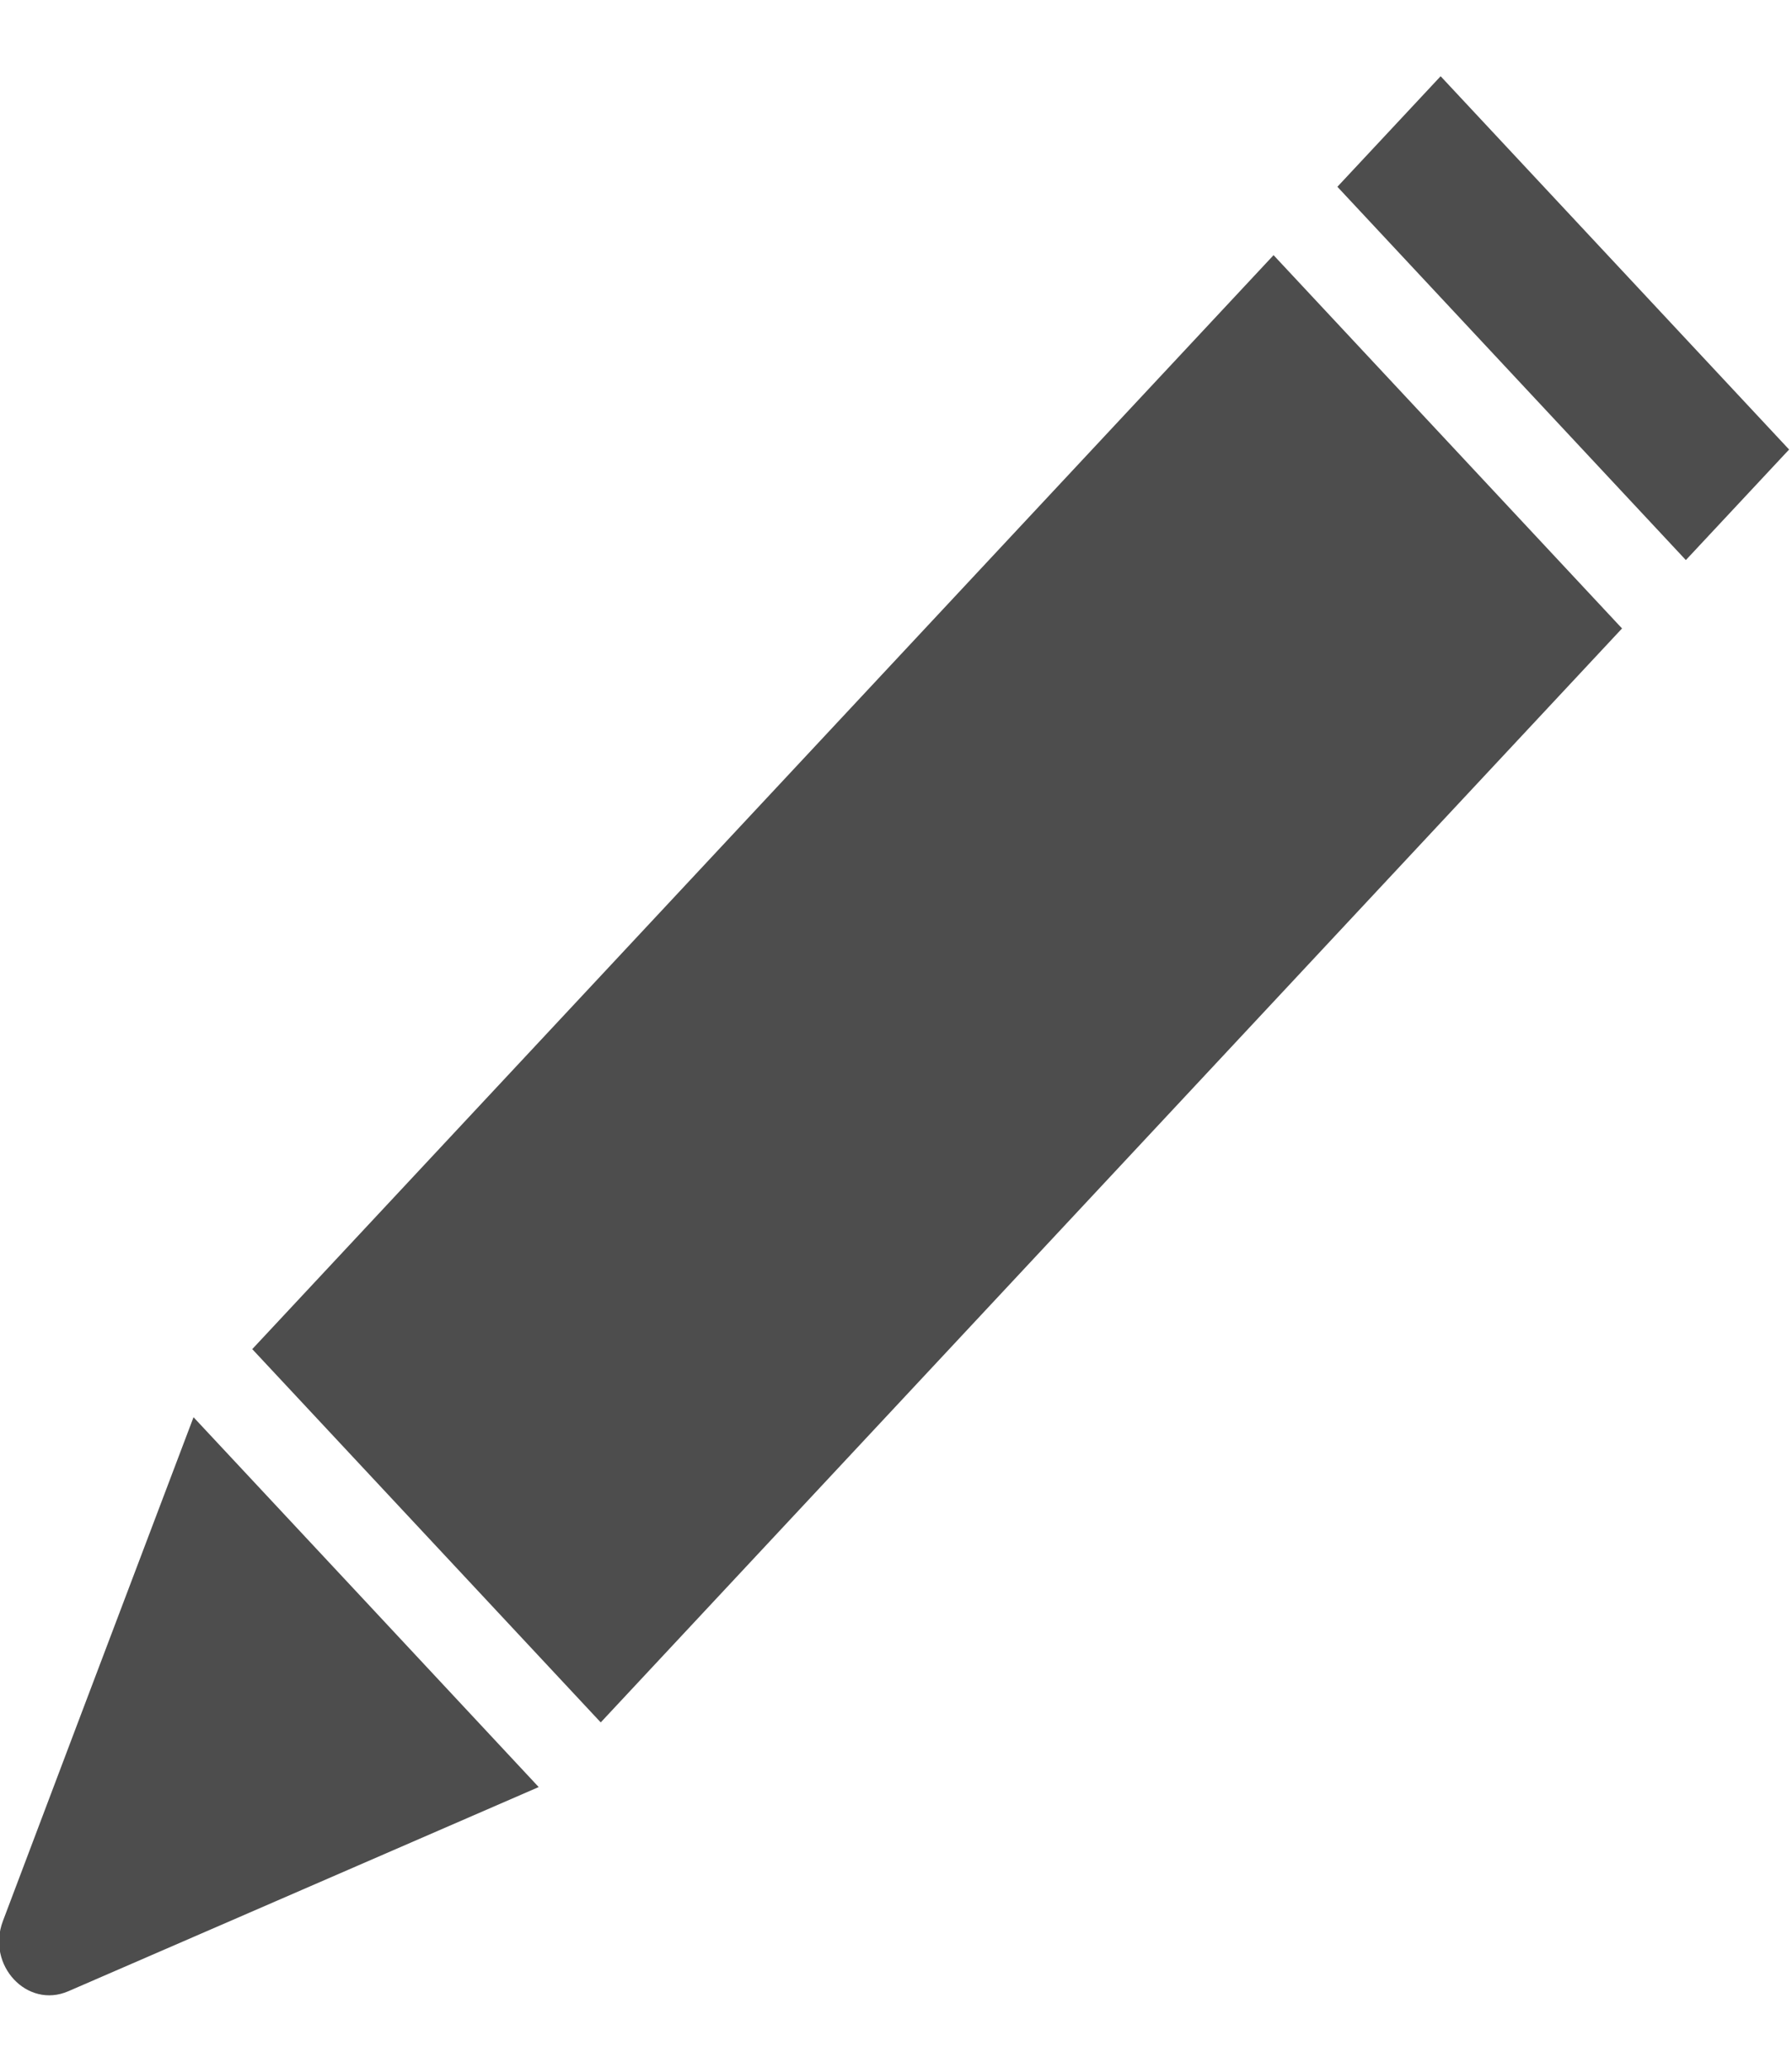 <svg height="15" viewBox="0 0 13 15" width="13" xmlns="http://www.w3.org/2000/svg"><g fill="#4d4d4d"><path d="m2.656 11.622 1.252 1.342-2.105.914-1.307.567c-.299.13-.596-.189-.475-.509l.529-1.4.854-2.255z"/><path d="m11.767 4.559-2.528-2.708-7.409 7.936 2.528 2.708z"/><path d="m12.979 3.261-2.528-2.708-.749.802 2.528 2.708z"/></g></svg>